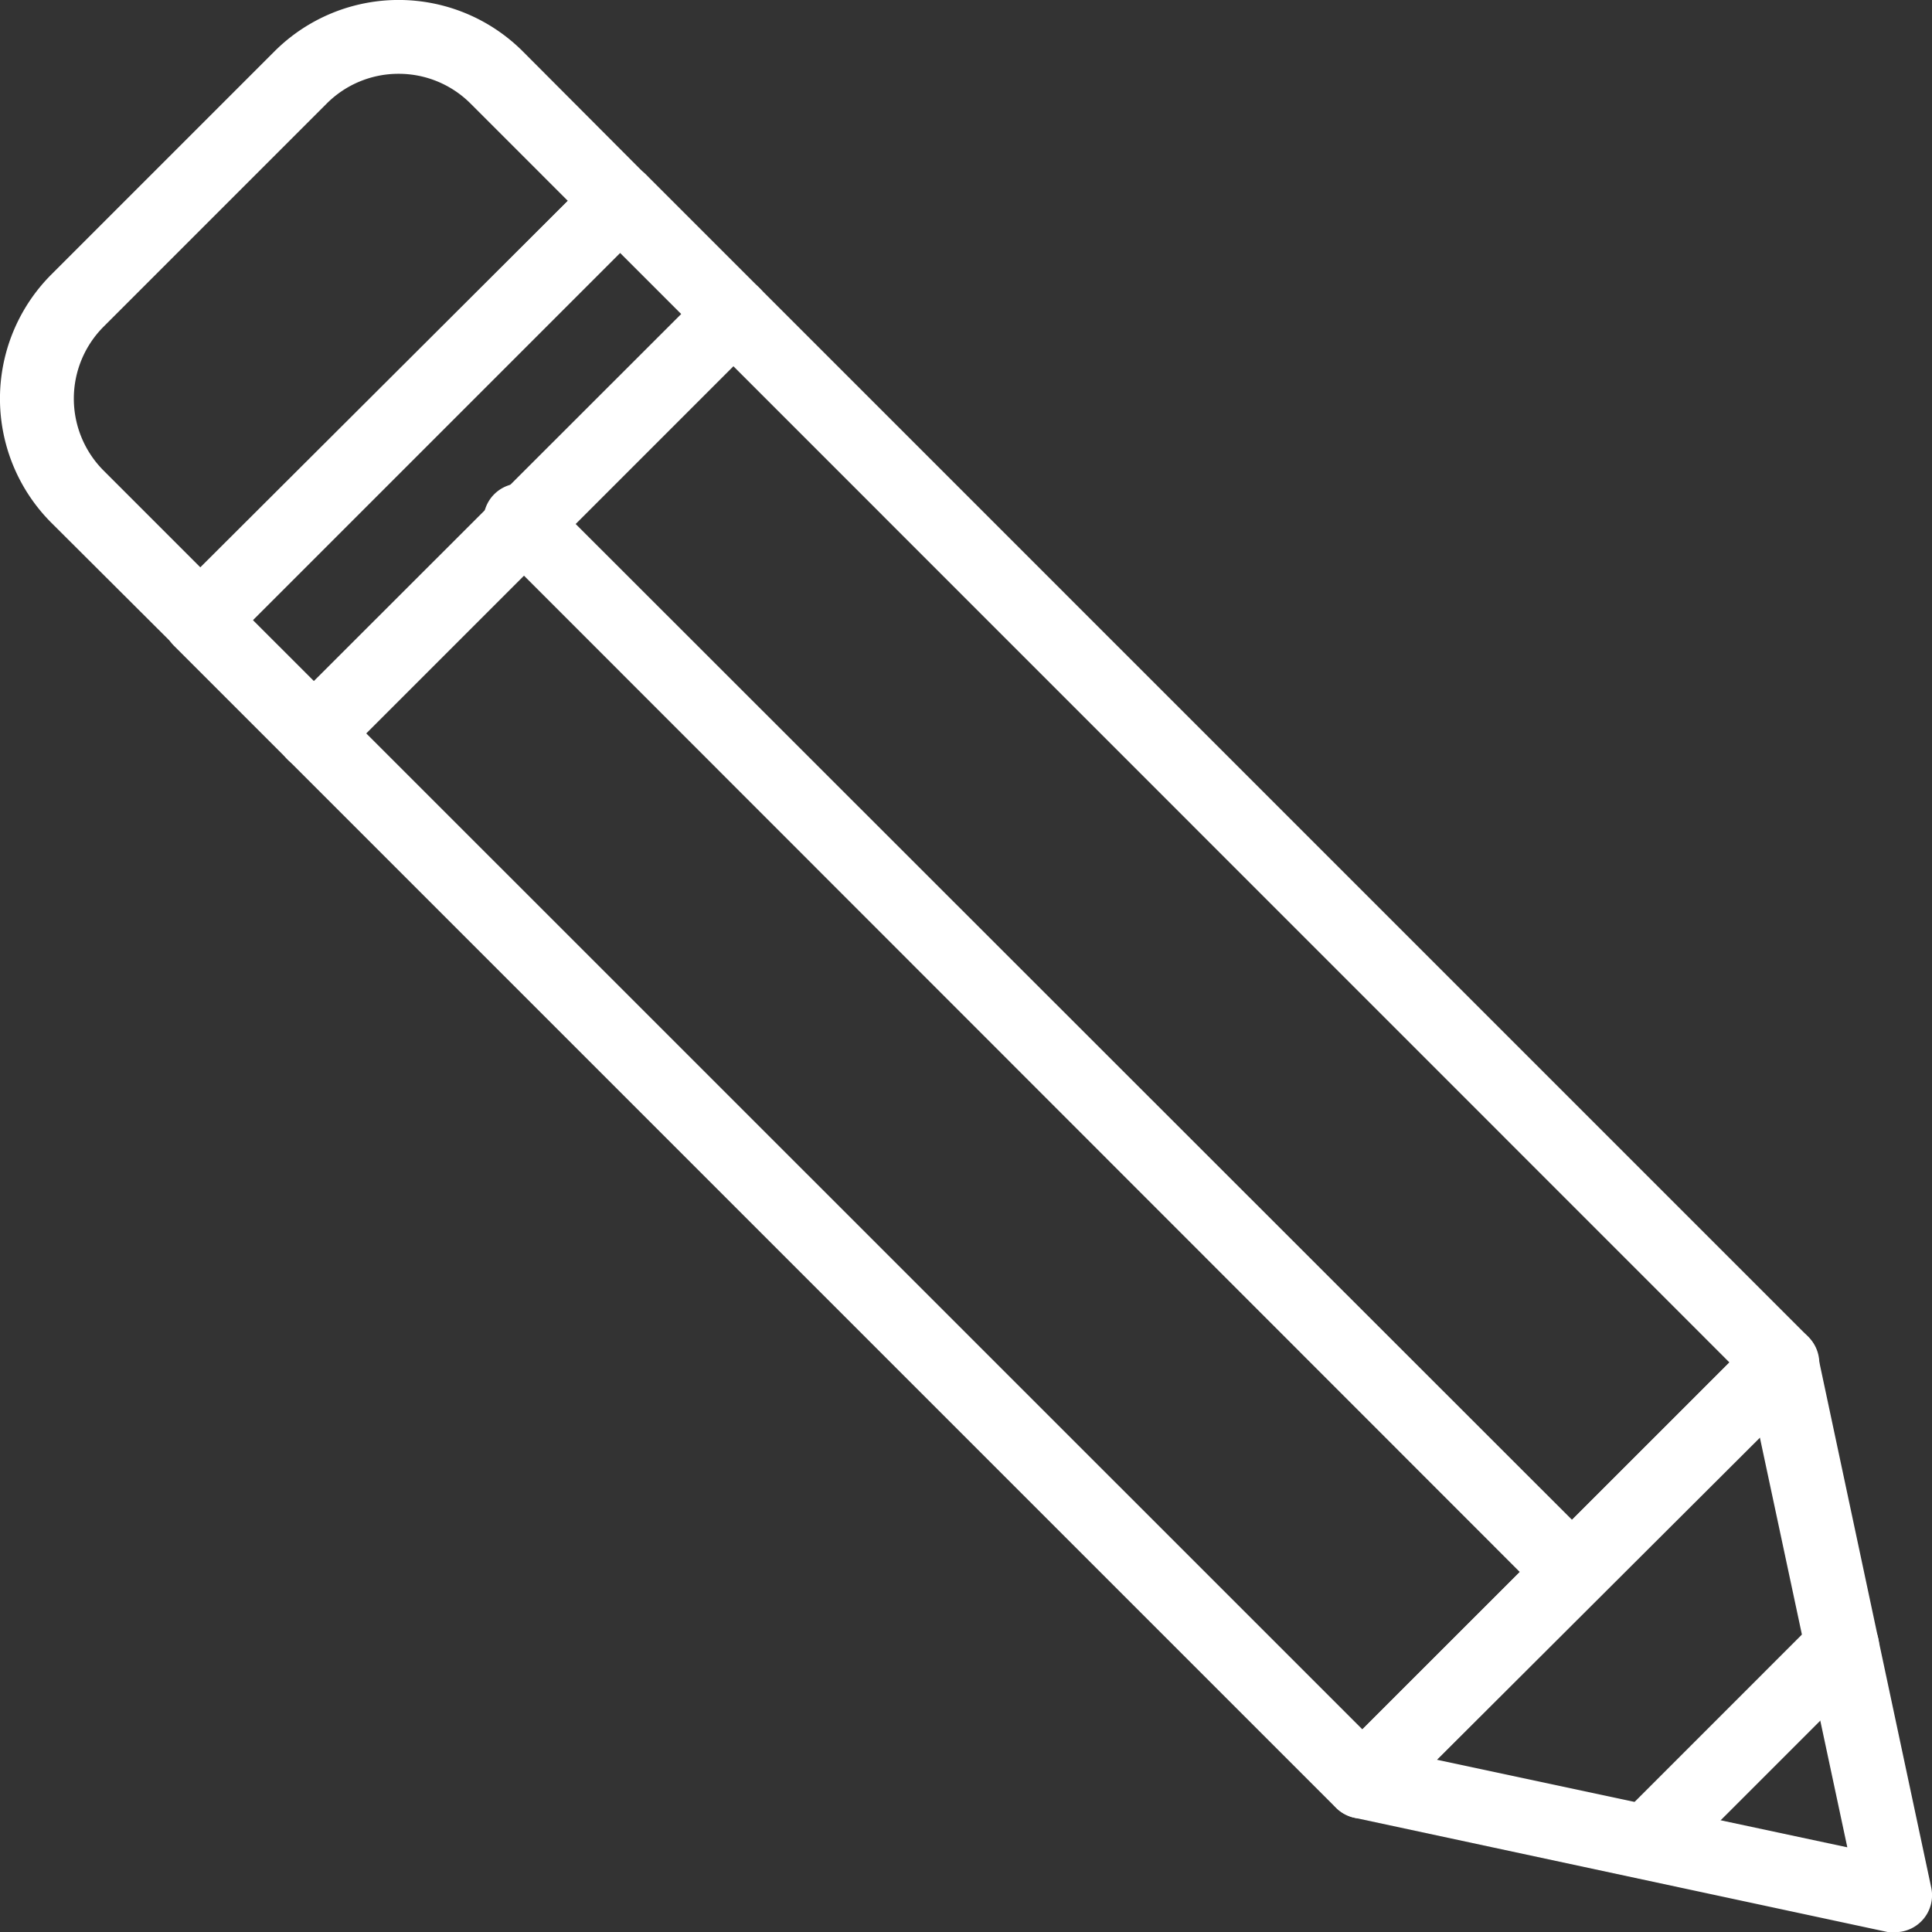 <?xml version="1.0" encoding="UTF-8"?> <svg xmlns="http://www.w3.org/2000/svg" id="BACKGROUND" viewBox="0 0 104.71 104.71"><rect x="0" y="0" width="104.71" height="104.71" fill="#333333" stroke="none"/> <defs> <style>.cls-1{fill:#fff;}</style> </defs> <path class="cls-1" d="M73.84,98.56A2,2,0,0,1,72.43,98l-63-63a2,2,0,0,1,0-2.83L32.19,9.47a2,2,0,0,1,2.83,0l63,63a2,2,0,0,1,0,2.82L75.25,98A2,2,0,0,1,73.84,98.56ZM13.71,33.61,73.84,93.73,93.73,73.84,33.61,13.71Z"></path> <path class="cls-1" d="M102.71,104.71a2,2,0,0,1-.41,0L73.42,98.52a2,2,0,0,1-1.5-1.39,2,2,0,0,1,.51-2L95.15,72.43a2,2,0,0,1,3.37,1l6.15,28.88a2,2,0,0,1-2,2.41ZM77.86,95.37l22.26,4.75L95.37,77.86Z"></path> <path class="cls-1" d="M89.24,101.84a2,2,0,0,1-1.42-3.41L98.43,87.82a2,2,0,0,1,2.83,2.83L90.65,101.26A2,2,0,0,1,89.24,101.84Z"></path> <path class="cls-1" d="M10.89,35.61A2,2,0,0,1,9.47,35L2.79,28.34a9.52,9.52,0,0,1,0-13.47L14.87,2.79a9.52,9.52,0,0,1,13.47,0L35,9.47a2,2,0,0,1,0,2.83L12.3,35A2,2,0,0,1,10.89,35.61ZM21.6,4a5.49,5.49,0,0,0-3.9,1.62L5.62,17.7h0a5.52,5.52,0,0,0,0,7.81l5.27,5.27L30.78,10.89,25.51,5.62A5.5,5.5,0,0,0,21.6,4ZM4.2,16.29h0Z"></path> <path class="cls-1" d="M17,41.75a2,2,0,0,1-1.41-3.42L38.33,15.61a2,2,0,1,1,2.83,2.83L18.44,41.16A2,2,0,0,1,17,41.75Z"></path> <path class="cls-1" d="M85.2,87.2a2,2,0,0,1-1.41-.58L27,29.8A2,2,0,1,1,29.8,27L86.62,83.79A2,2,0,0,1,85.2,87.2Z"></path> </svg> 